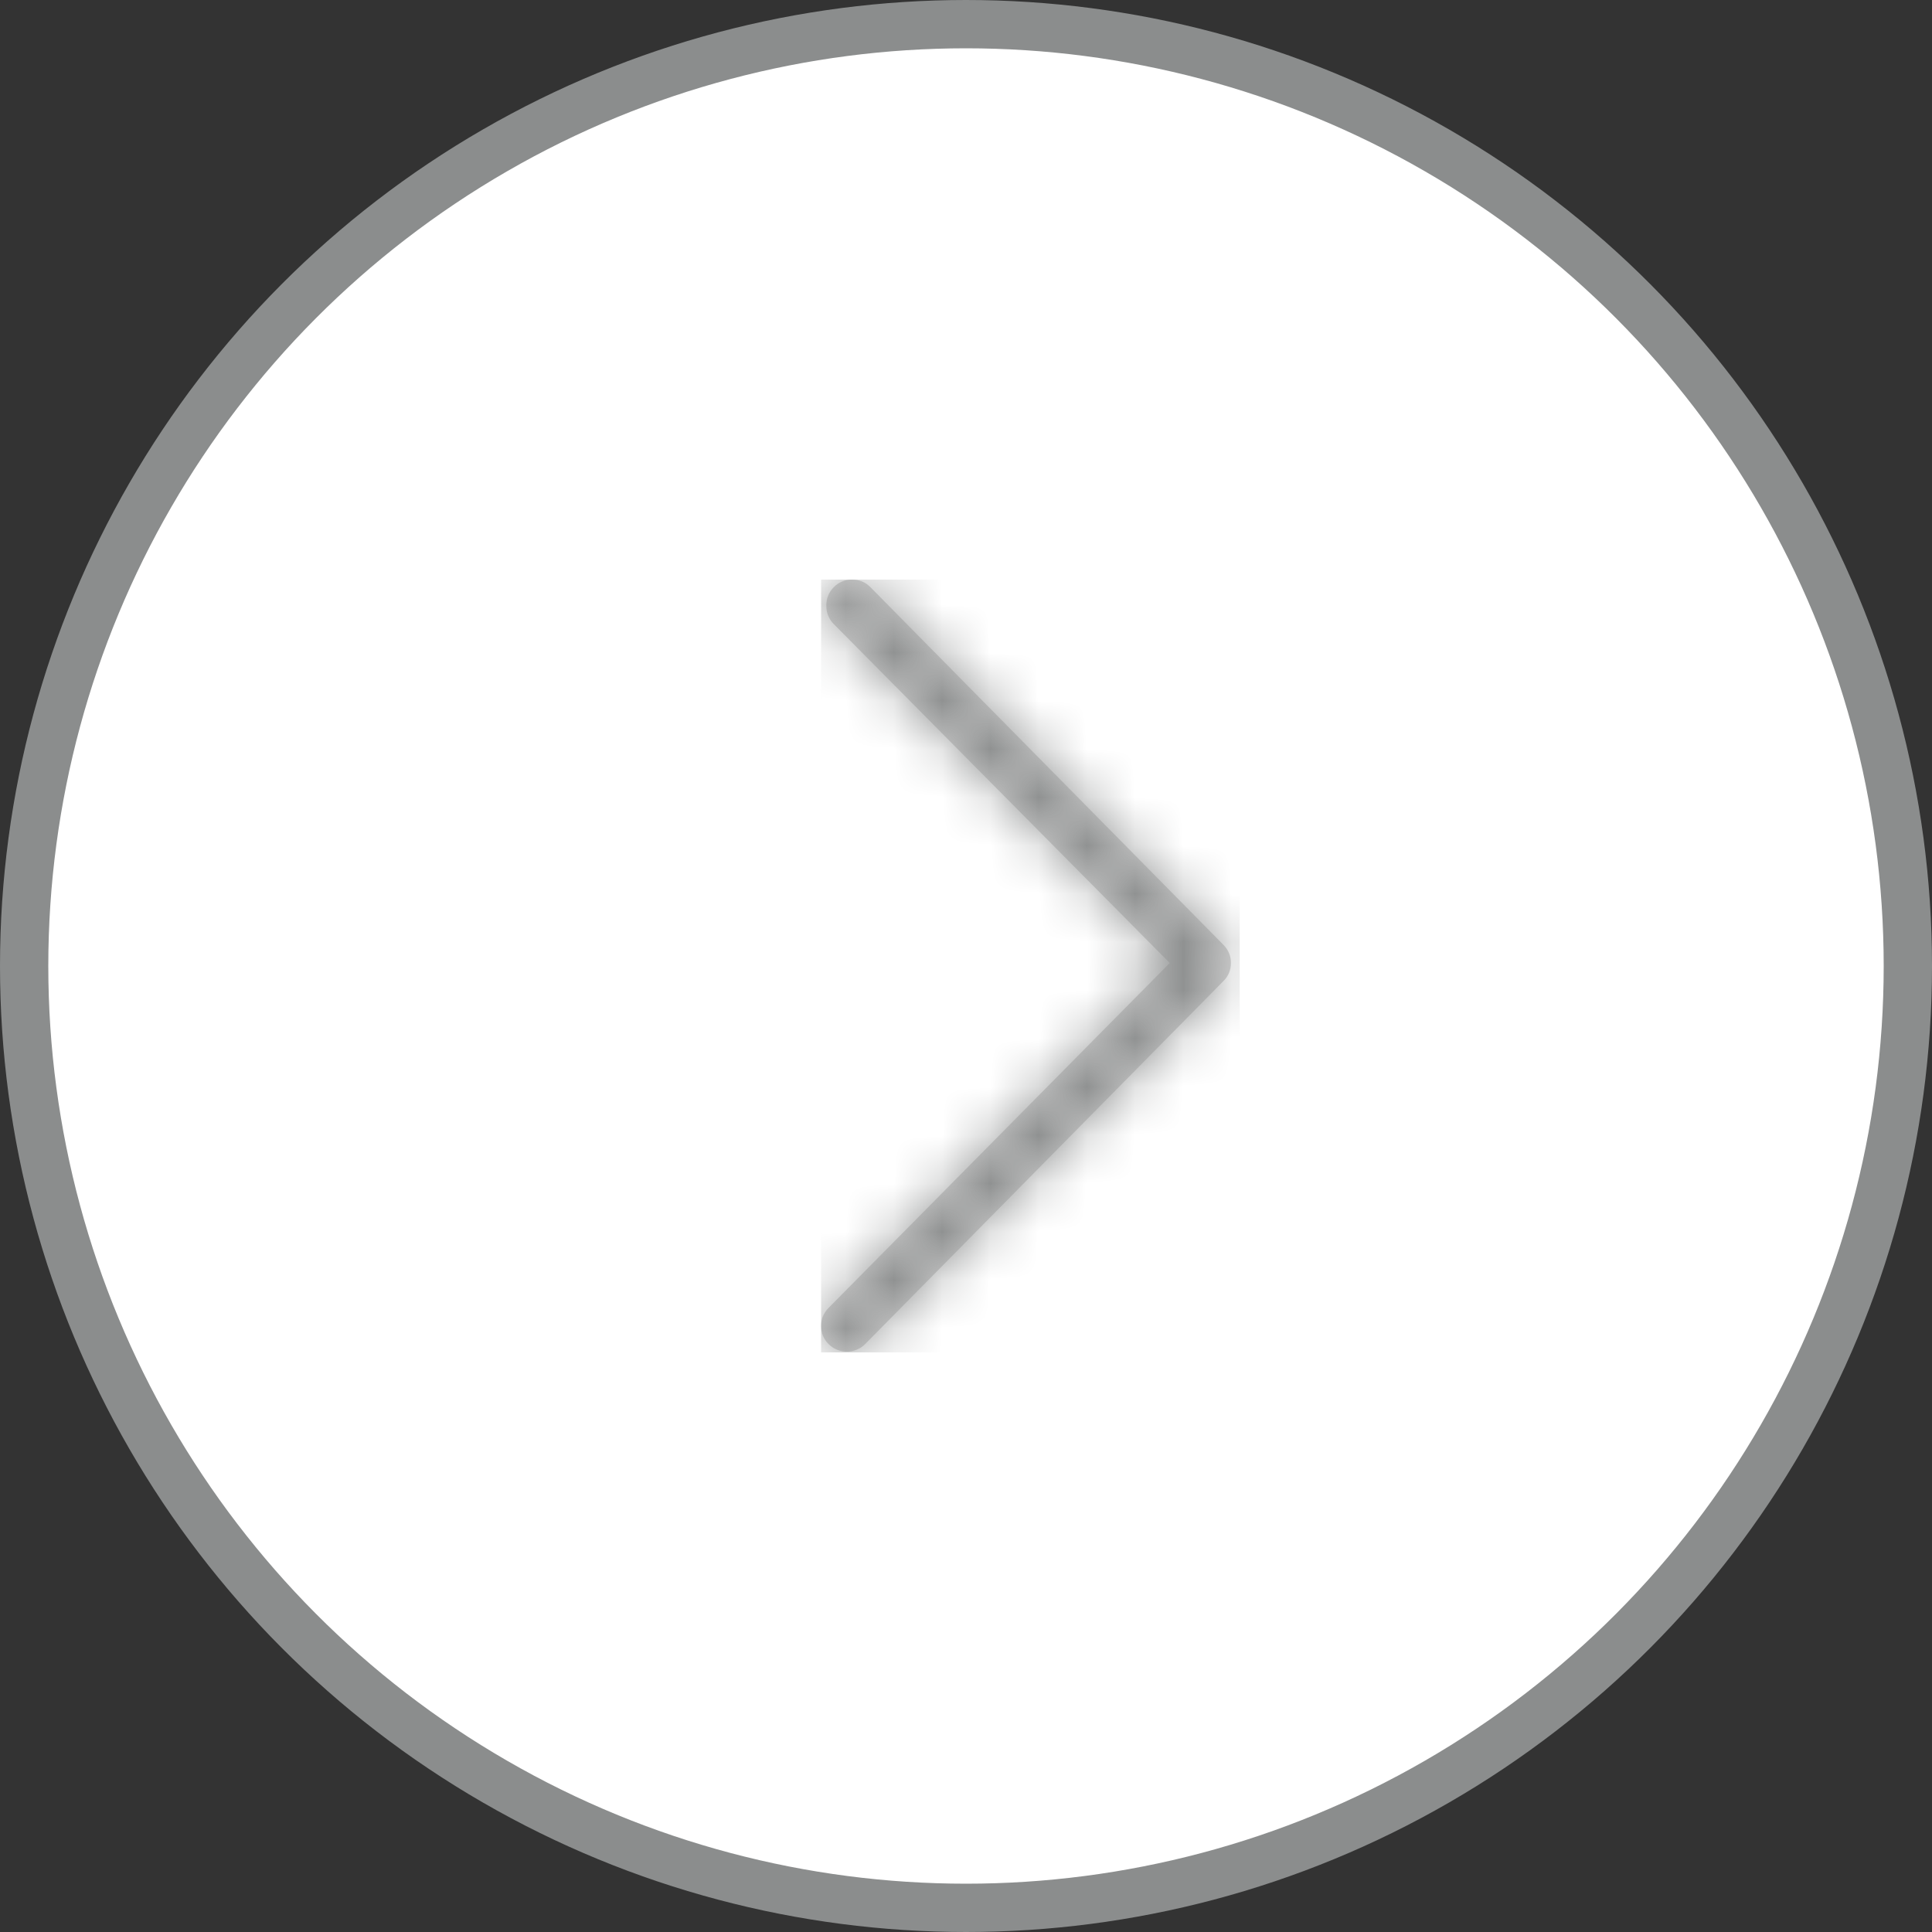 <?xml version="1.0" encoding="UTF-8"?>
<svg width="40px" height="40px" viewBox="0 0 40 40" version="1.1" xmlns="http://www.w3.org/2000/svg" xmlns:xlink="http://www.w3.org/1999/xlink">
    <rect x="0" y="0" width="40" height="40" fill="#333333" stroke="none"/>
    <title>72B2465A-4D1C-4B55-9D03-259E54A82987</title>
    <defs>
        <path d="M0.541,15.984 C0.603,15.984 0.667,15.971 0.734,15.945 C0.801,15.919 0.86,15.88 0.912,15.828 L0.912,15.828 L8.33,8.312 C8.433,8.208 8.485,8.083 8.485,7.938 C8.485,7.792 8.433,7.667 8.33,7.562 L8.33,7.562 L1.02,0.156 C0.917,0.052 0.791,0 0.641,0 C0.492,0 0.366,0.052 0.263,0.156 C0.16,0.26 0.108,0.388 0.108,0.539 C0.108,0.69 0.16,0.818 0.263,0.922 L0.263,0.922 L7.218,7.938 L0.155,15.078 C0.052,15.182 0,15.307 0,15.453 C0,15.599 0.052,15.724 0.155,15.828 C0.206,15.88 0.265,15.919 0.332,15.945 C0.399,15.971 0.469,15.984 0.541,15.984 Z" id="path-1"></path>
    </defs>
    <g id="Insurance-" stroke="none" stroke-width="1" fill="none" fill-rule="evenodd">
        <g id="Insurance---Desktop" transform="translate(-468, -3219)">
            <g id="individual/business-insurance-02" transform="translate(136, 2551)">
                <g id="protecting-your-family" transform="translate(0, 442)">
                    <g id="nav" transform="translate(196, 226)">
                        <g id="right-arrow-gray" transform="translate(136, 0)">
                            <circle id="Oval" stroke="#8B8D8D" fill="#FFFFFF" cx="20" cy="20" r="19.5"></circle>
                            <g id="icon/arrow" transform="translate(17, 12)">
                                <mask id="mask-2" fill="white">
                                    <use xlink:href="#path-1"></use>
                                </mask>
                                <use id="" fill="#D2D2D2" fill-rule="nonzero" xlink:href="#path-1"></use>
                                <g id="Colors/P/Private-Gray" mask="url(#mask-2)" fill="#8B8D8D">
                                    <rect x="0" y="0" width="8.667" height="16"></rect>
                                </g>
                            </g>
                        </g>
                    </g>
                </g>
            </g>
        </g>
    </g>
</svg>